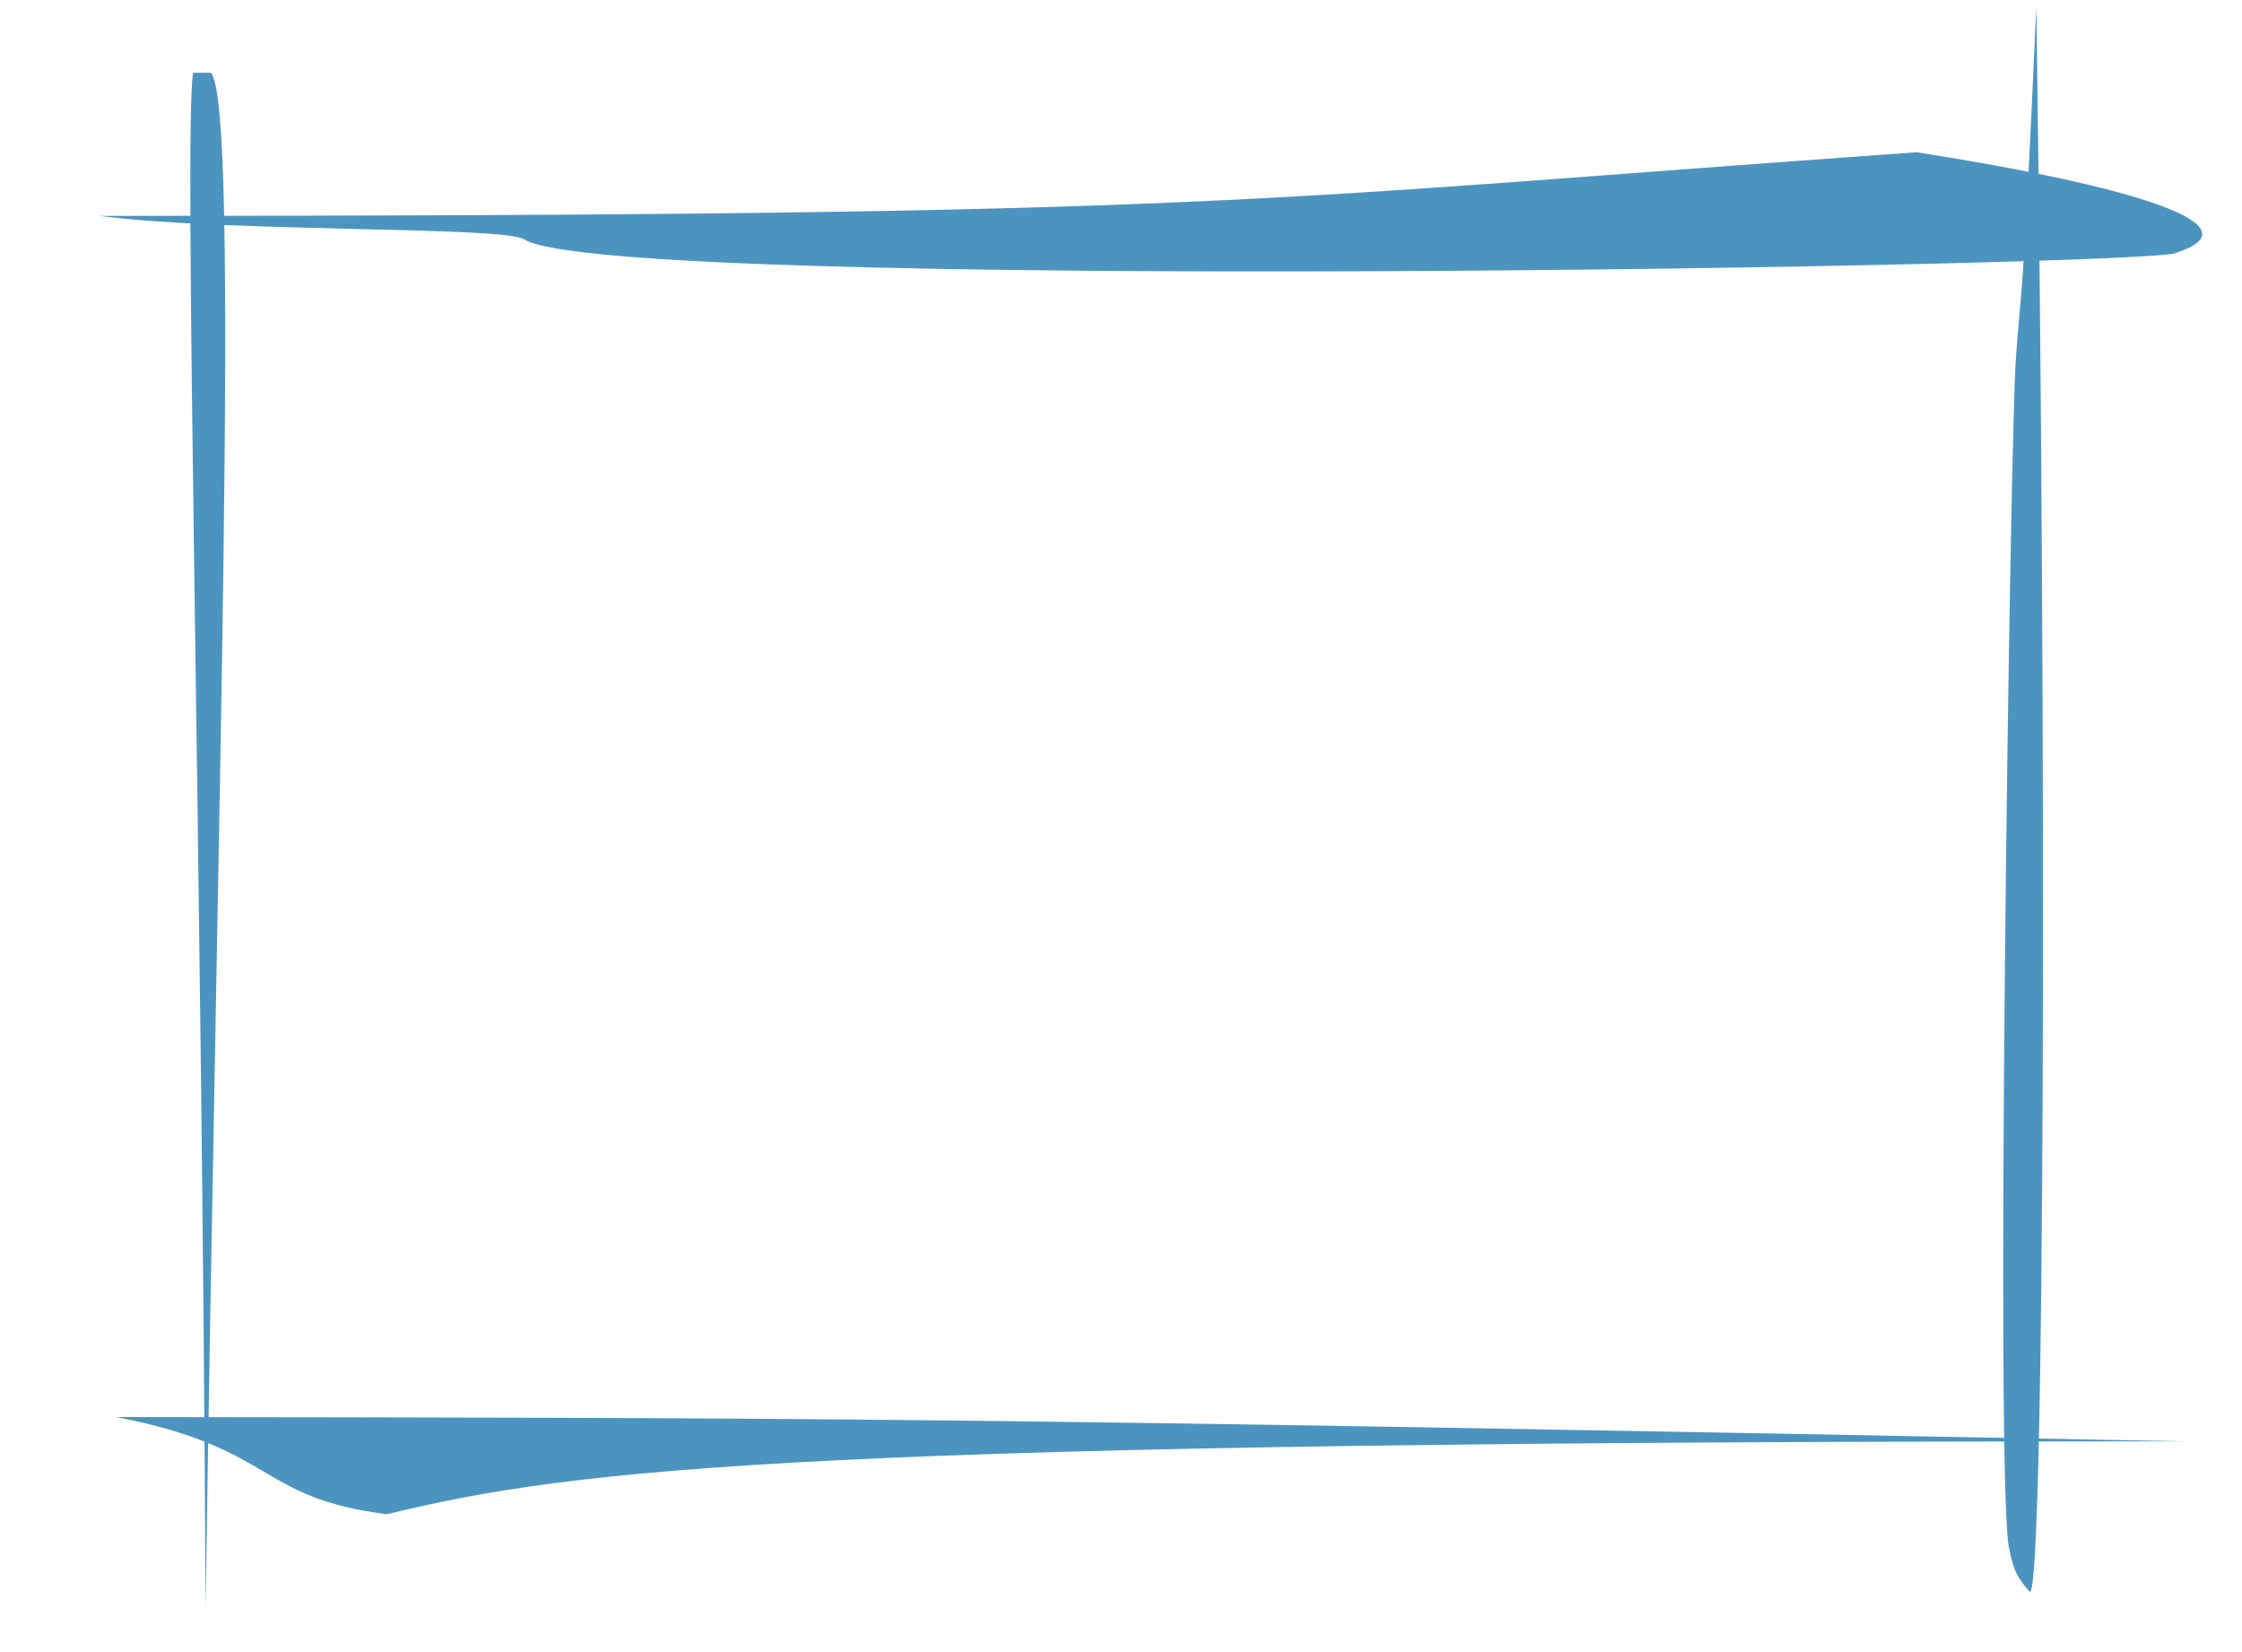 <svg width="338" height="249" viewBox="0 0 338 249" fill="none" xmlns="http://www.w3.org/2000/svg">
<path d="M15 32.548C187.548 32.548 187.106 30.168 288.942 22.951C322.226 28.156 340.528 34.064 328.077 38.105C326.298 40.125 91.49 44.166 79.038 36.084C75.925 34.064 34.567 35.074 15 32.548Z" fill="#4C94C0"/>
<path d="M17.5 213.616C123.169 213.756 139.509 213.616 329.619 217.287C121.326 217.199 87.211 221.247 58.328 228.268C38.6 225.772 41.761 218.285 17.5 213.616Z" fill="#4C94C0"/>
<path d="M29.098 10.972H31.808C36.254 16.086 32.681 122.538 31 242.5C30.405 124.889 27.668 21.041 29.098 10.972Z" fill="#4C94C0"/>
<path d="M303.898 54.234C304.78 41.574 304.85 49.182 306.992 1C308.625 113.596 308.249 239.513 306.042 240C304.266 238.066 303.527 236.738 302.948 233.67C300.713 226.476 303.016 66.894 303.898 54.234Z" fill="#4C94C0"/>
</svg>
